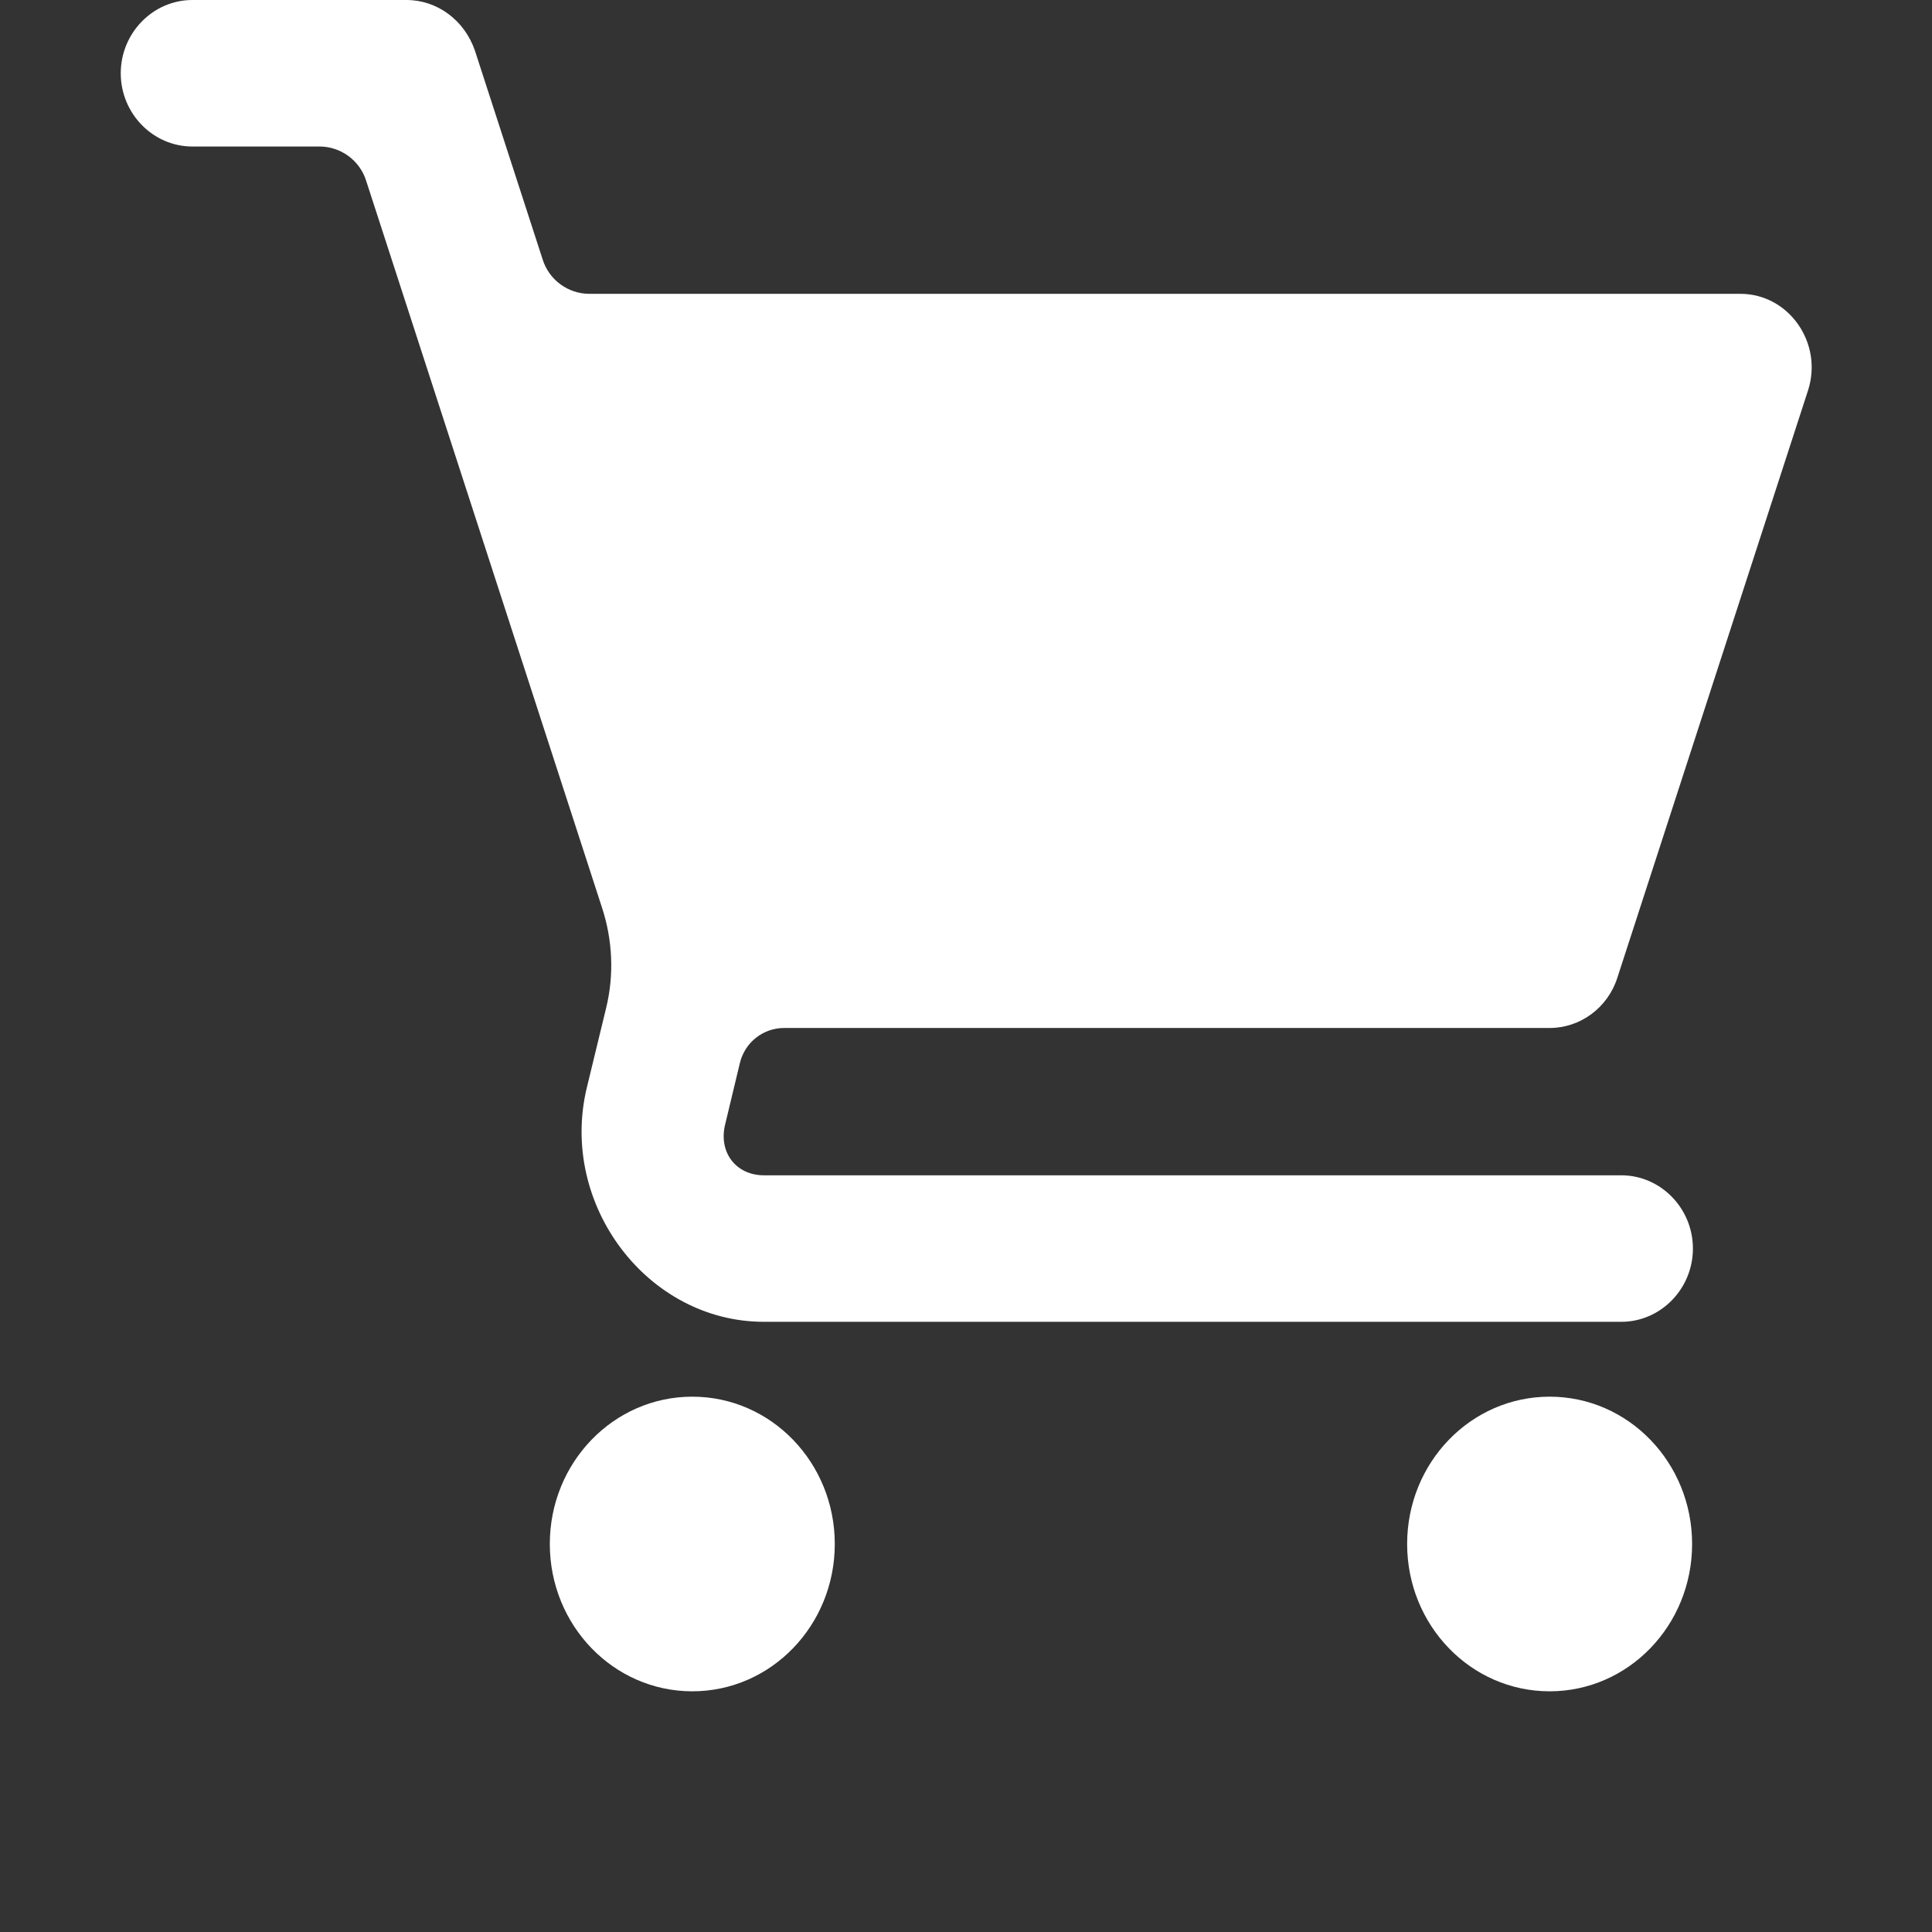 <?xml version="1.0" encoding="UTF-8"?>
<svg id="uuid-388ea956-5f7e-40b0-b3a9-d3ca0a296bf3" data-name="Laag 1" xmlns="http://www.w3.org/2000/svg" viewBox="0 0 24 24">
  <rect x="0" y="0" width="24" height="24" fill="#333333" stroke="none"/>
  <path d="m2.39,0C1.9,0,1.5.41,1.5.91s.4.91.89.91h1.58c.26,0,.5.17.58.43l2.93,9.03c.13.4.15.83.05,1.24l-.24.99c-.35,1.45.75,2.91,2.2,2.91h10.65c.49,0,.89-.41.89-.91s-.4-.91-.89-.91h-10.65c-.35,0-.57-.29-.48-.64l.18-.75c.06-.26.29-.44.55-.44h9.51c.38,0,.72-.25.84-.62l2.37-7.3c.19-.59-.24-1.2-.84-1.2H7.32c-.26,0-.5-.17-.58-.43l-.84-2.59C5.77.25,5.43,0,5.05,0h-2.66Zm6.21,17.35c-.98,0-1.77.82-1.77,1.83s.79,1.83,1.77,1.83,1.77-.82,1.77-1.83-.79-1.83-1.77-1.83Zm10.65,0c-.98,0-1.77.82-1.77,1.83s.79,1.83,1.77,1.83,1.77-.82,1.77-1.83-.79-1.83-1.77-1.83Z" style="fill: #fff; stroke-width: 0px;"/>
</svg>